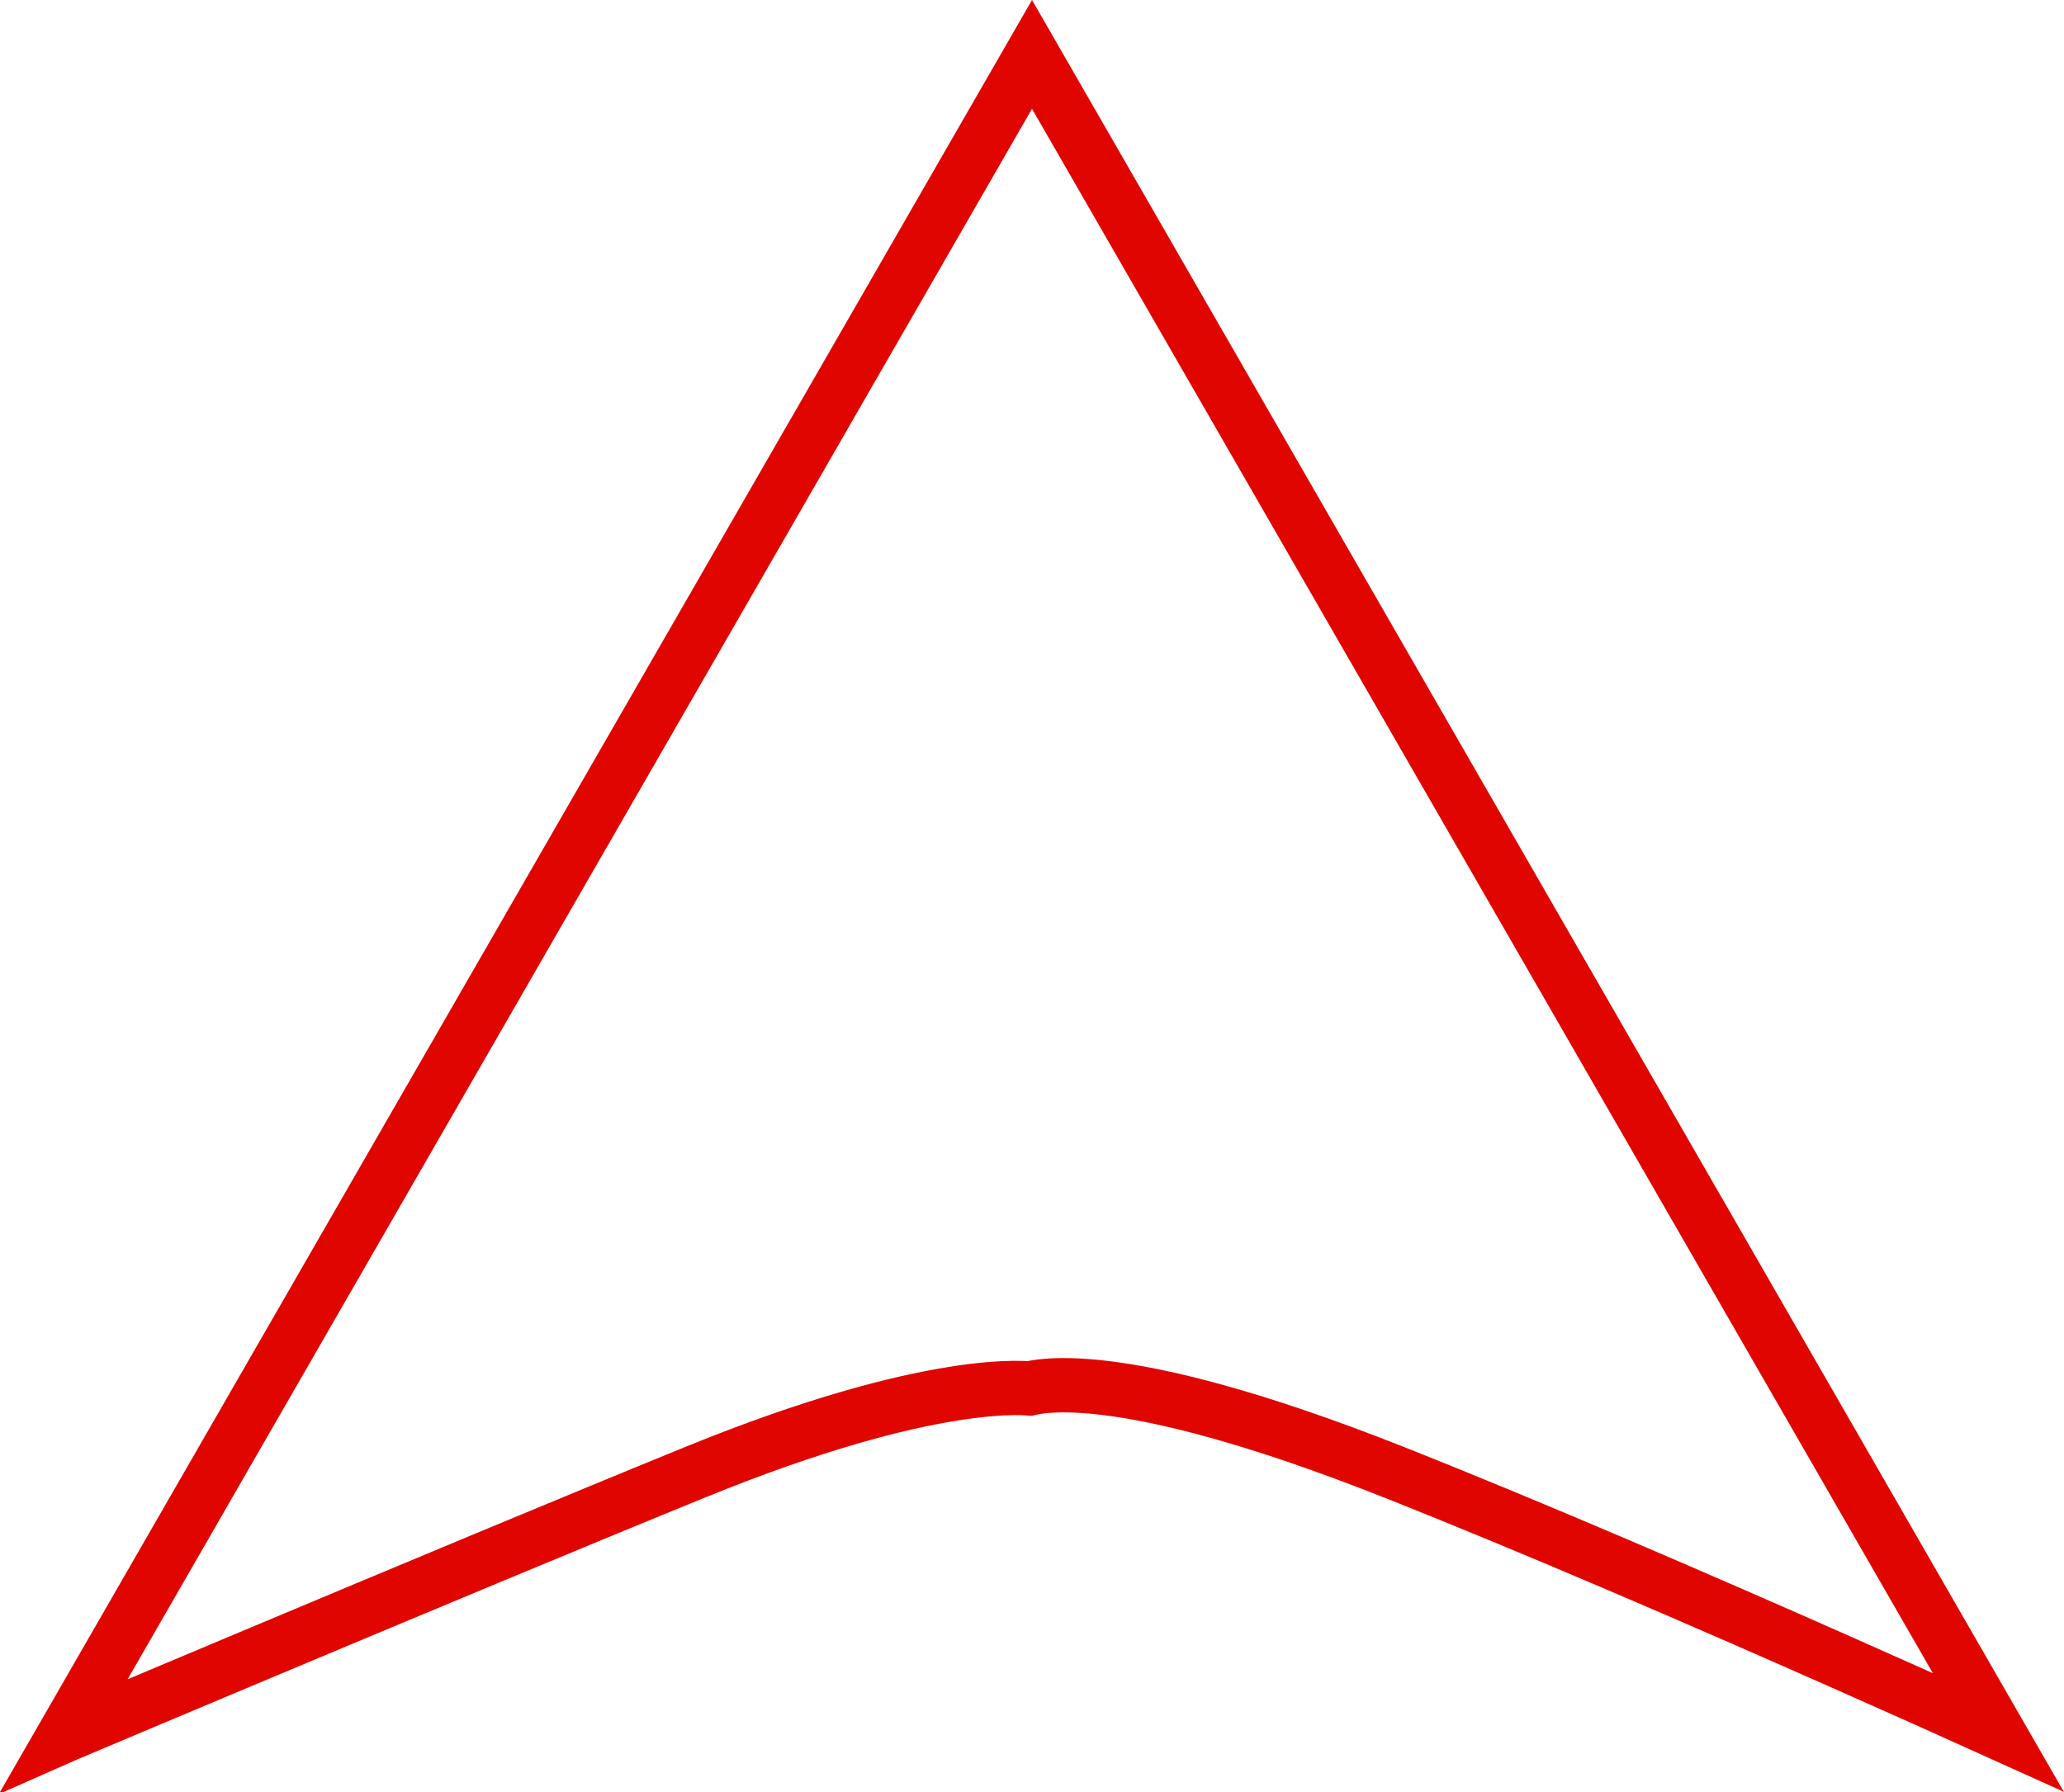 <svg preserveAspectRatio="none" width="100%" height="100%" overflow="visible" style="display: block;" viewBox="0 0 76 66" fill="none" xmlns="http://www.w3.org/2000/svg">
<path id="button-arrow-down" d="M73.58 63.801C72.063 63.115 70.031 62.203 67.725 61.182C62.739 58.974 56.454 56.251 51.289 54.206C46.093 52.15 42.777 51.372 40.722 51.121C39.693 50.995 38.969 51.001 38.478 51.047C38.238 51.069 38.053 51.102 37.913 51.135C37.777 51.125 37.585 51.116 37.335 51.118C36.834 51.123 36.097 51.17 35.094 51.33C33.089 51.65 30.015 52.421 25.625 54.21C21.286 55.978 14.78 58.695 9.363 60.97C6.654 62.107 4.216 63.135 2.455 63.878C2.42 63.893 2.384 63.907 2.35 63.922L38 2.003L73.58 63.801Z" stroke="#E10500" stroke-width="2"/>
</svg>

